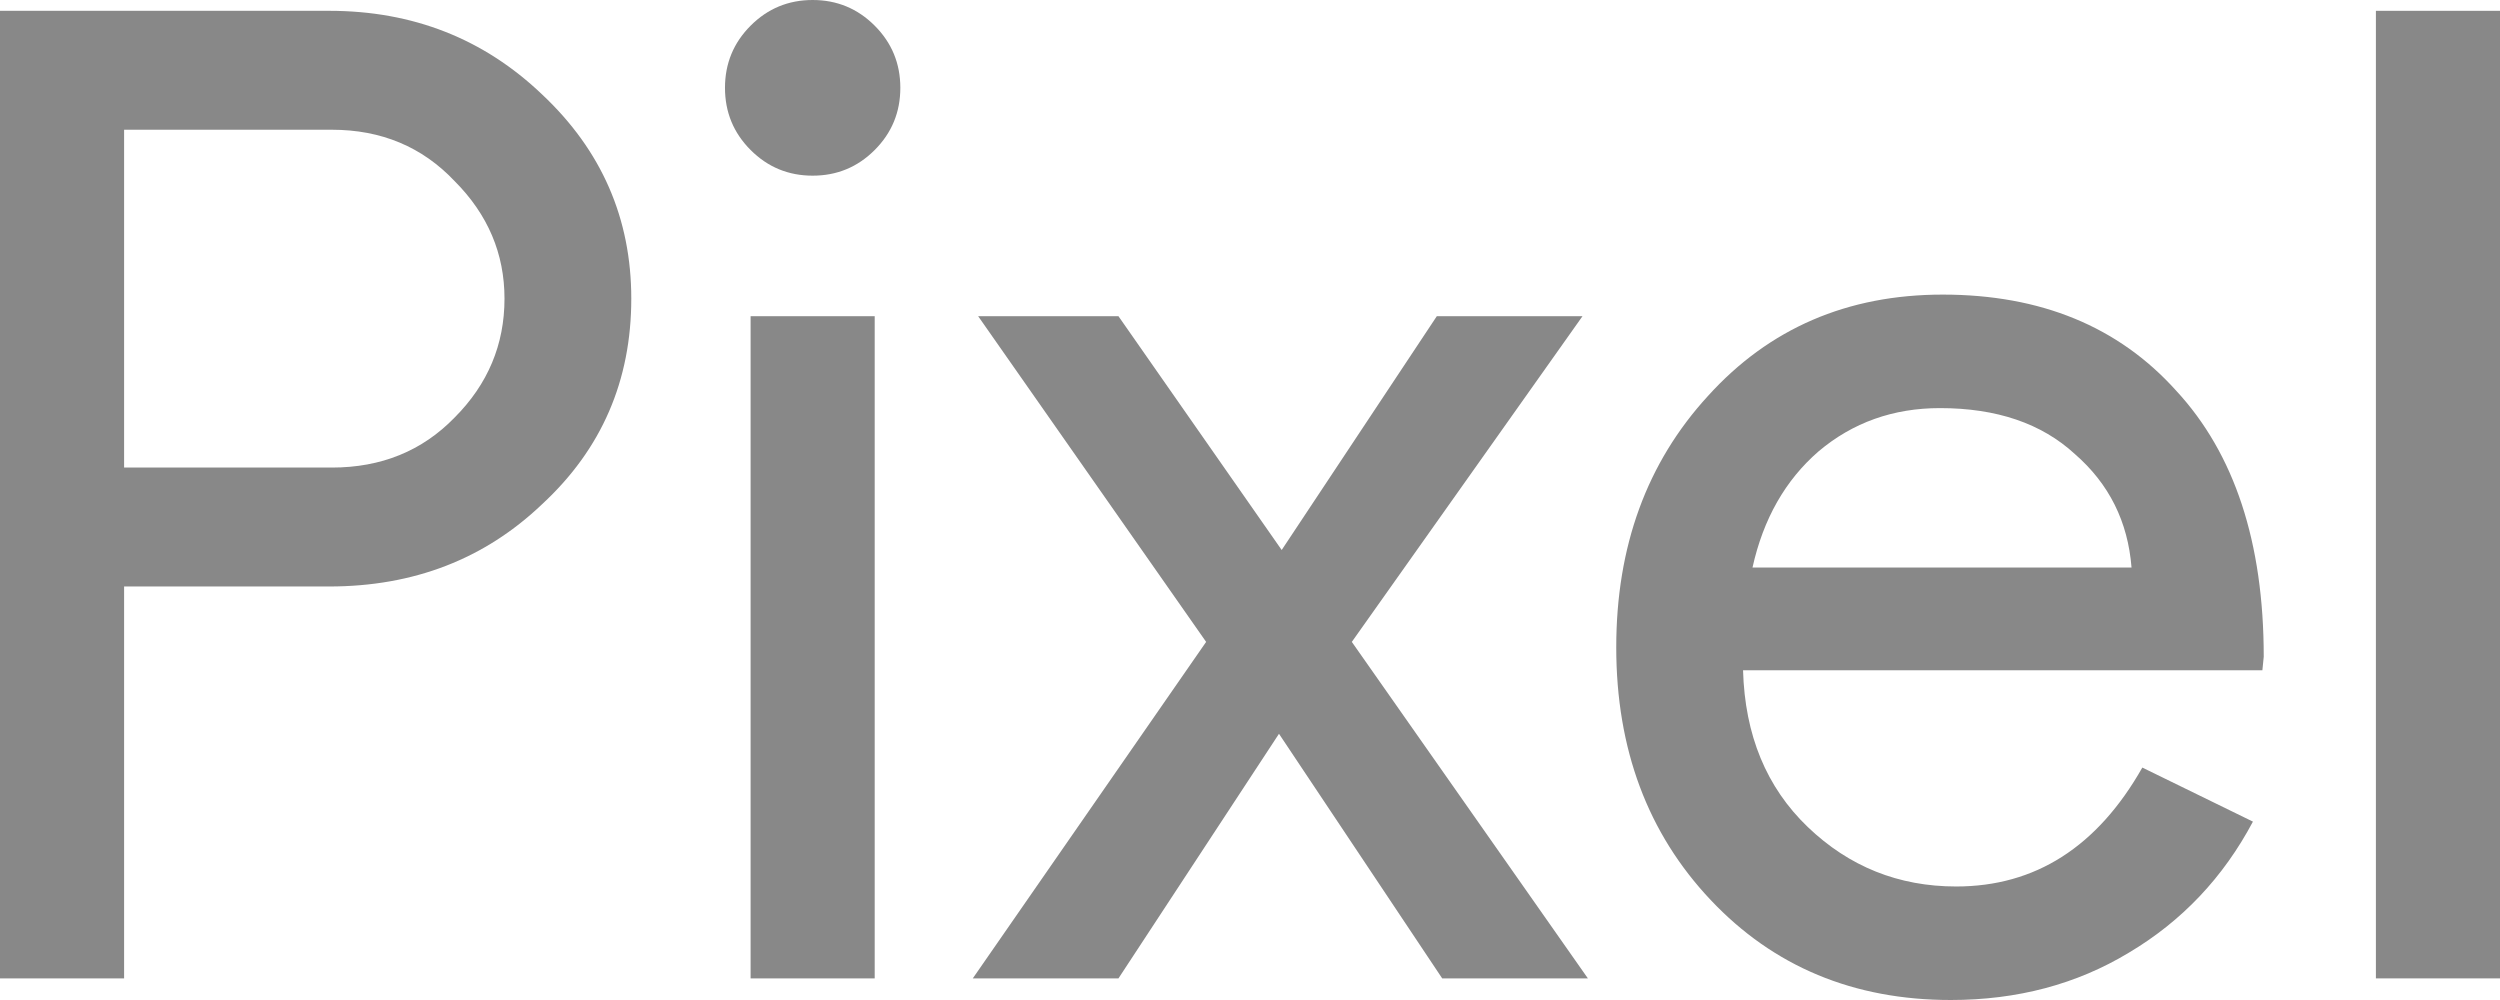 <?xml version="1.0" encoding="UTF-8"?> <svg xmlns="http://www.w3.org/2000/svg" width="150" height="60" viewBox="0 0 150 60" fill="none"><g clip-path="url(#clip0_9_328)"><path d="M7.446 35.189V58.703H0V0.649H19.748C24.766 0.649 29.029 2.324 32.536 5.676C36.097 9.027 37.877 13.108 37.877 17.919C37.877 22.838 36.097 26.946 32.536 30.243C29.083 33.541 24.82 35.189 19.748 35.189H7.446ZM7.446 7.784V28.054H19.91C22.878 28.054 25.333 27.054 27.275 25.054C29.271 23.054 30.27 20.676 30.27 17.919C30.27 15.216 29.271 12.865 27.275 10.865C25.333 8.811 22.878 7.784 19.91 7.784H7.446Z" fill="#888888"></path><path d="M54.02 5.27C54.02 6.73 53.508 7.973 52.482 9C51.457 10.027 50.216 10.54 48.759 10.54C47.303 10.54 46.062 10.027 45.036 9C44.011 7.973 43.499 6.73 43.499 5.27C43.499 3.811 44.011 2.568 45.036 1.541C46.062 0.514 47.303 0 48.759 0C50.216 0 51.457 0.514 52.482 1.541C53.508 2.568 54.02 3.811 54.02 5.27ZM52.482 18.973V58.703H45.036V18.973H52.482Z" fill="#888888"></path><path d="M81.109 38.514L95.273 58.703H86.532L76.739 44.027L67.108 58.703H58.367L72.368 38.514L58.69 18.973H67.108L76.901 33L86.208 18.973H94.949L81.109 38.514Z" fill="#888888"></path><path d="M117.047 60C111.22 60 106.417 58 102.641 54C98.864 50 96.975 44.946 96.975 38.838C96.975 32.784 98.81 27.757 102.479 23.757C106.148 19.703 110.842 17.676 116.561 17.676C122.443 17.676 127.11 19.595 130.563 23.433C134.07 27.216 135.824 32.541 135.824 39.405L135.743 40.216H104.583C104.691 44.108 105.986 47.243 108.468 49.622C110.95 52 113.917 53.189 117.371 53.189C122.119 53.189 125.842 50.811 128.54 46.054L135.176 49.297C133.396 52.649 130.914 55.27 127.73 57.162C124.601 59.054 121.04 60 117.047 60ZM105.149 34.054H127.892C127.676 31.297 126.543 29.027 124.493 27.243C122.497 25.405 119.799 24.486 116.399 24.486C113.594 24.486 111.166 25.351 109.115 27.081C107.119 28.811 105.797 31.135 105.149 34.054Z" fill="#888888"></path><path d="M150 0.649V58.703H142.554V0.649H150Z" fill="#888888"></path></g><defs><clipPath id="clip0_9_328"><rect width="150" height="60" fill="white"></rect></clipPath></defs></svg> 